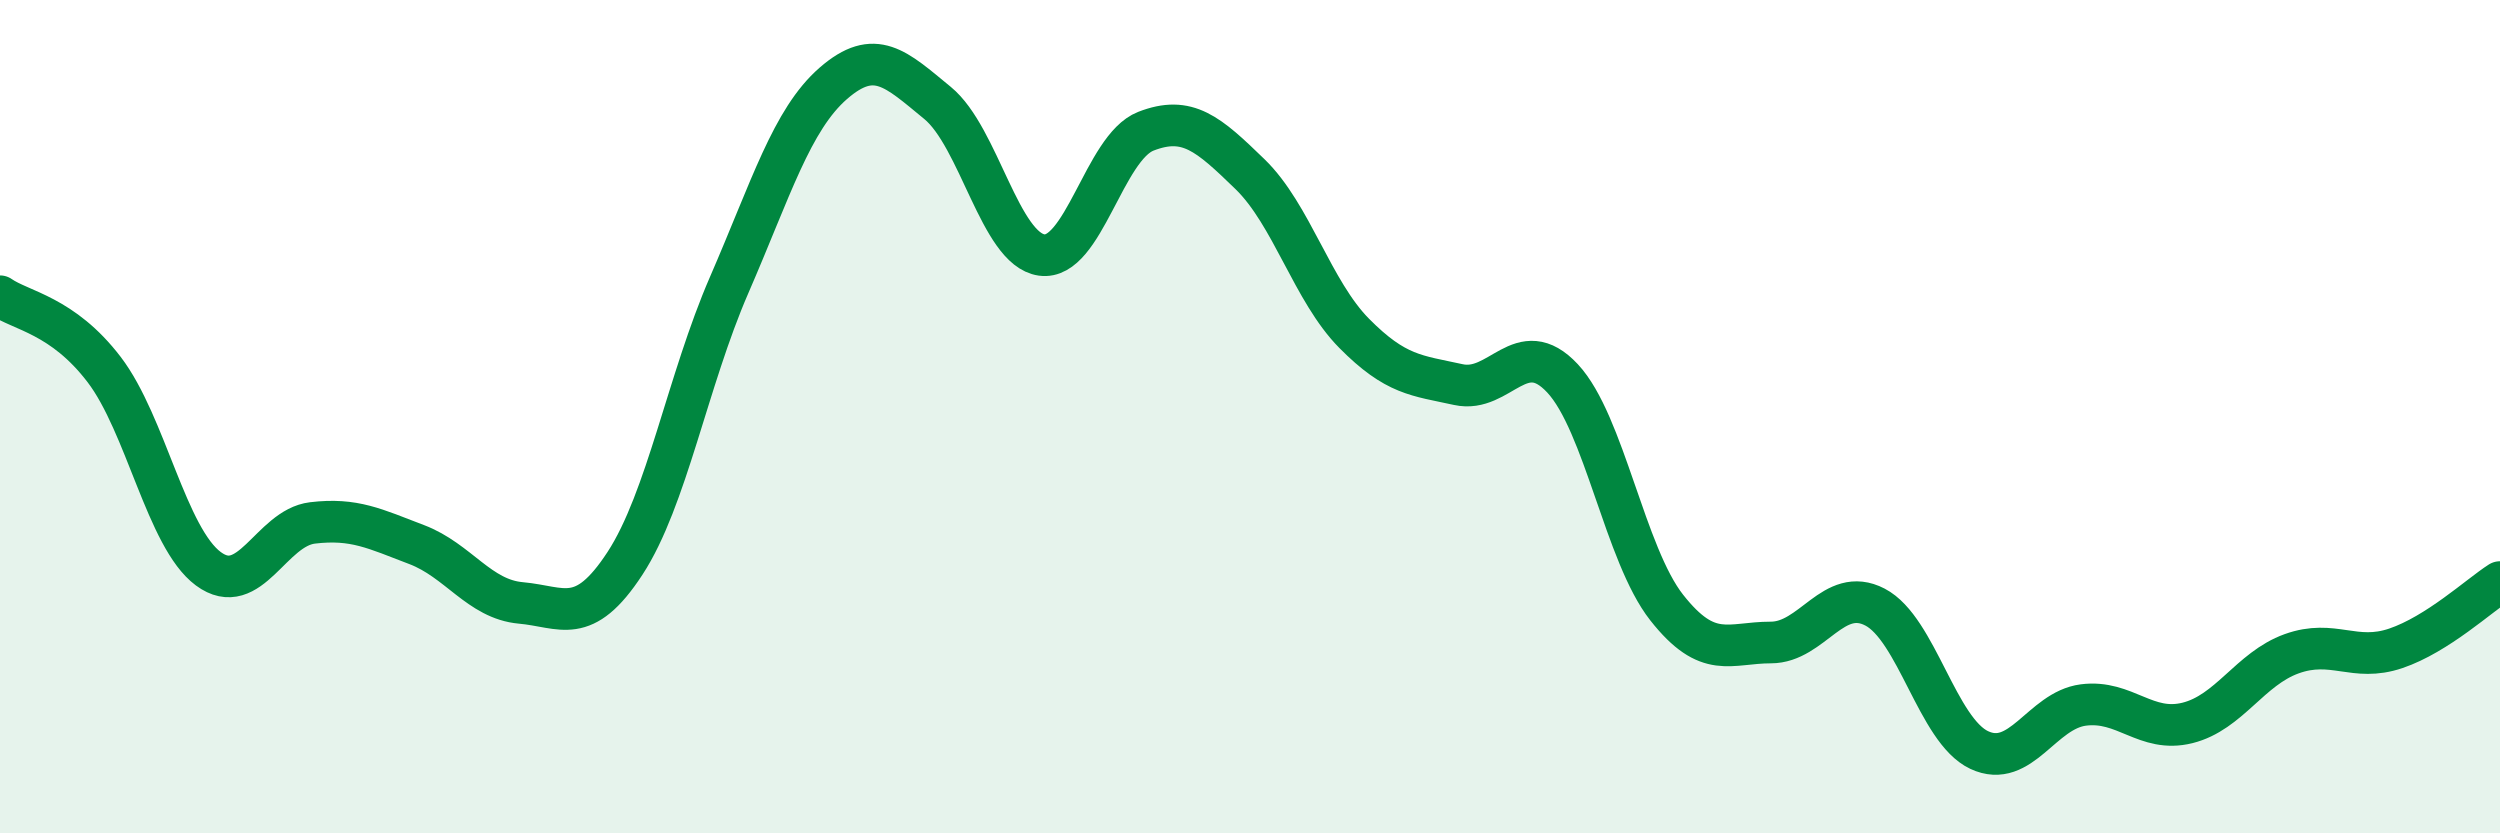 
    <svg width="60" height="20" viewBox="0 0 60 20" xmlns="http://www.w3.org/2000/svg">
      <path
        d="M 0,7.11 C 0.5,7.46 1.5,7.56 2.5,8.87 C 3.5,10.18 4,12.91 5,13.65 C 6,14.39 6.5,12.67 7.5,12.55 C 8.5,12.43 9,12.69 10,13.07 C 11,13.45 11.5,14.38 12.5,14.47 C 13.5,14.56 14,15.05 15,13.52 C 16,11.99 16.5,9.14 17.5,6.84 C 18.5,4.54 19,2.87 20,2 C 21,1.13 21.5,1.65 22.5,2.47 C 23.5,3.29 24,5.98 25,6.12 C 26,6.26 26.5,3.54 27.5,3.15 C 28.5,2.76 29,3.21 30,4.18 C 31,5.15 31.5,6.99 32.5,8 C 33.5,9.01 34,9.01 35,9.23 C 36,9.45 36.5,8.01 37.5,9.08 C 38.5,10.15 39,13.31 40,14.58 C 41,15.85 41.5,15.42 42.5,15.42 C 43.5,15.42 44,14.05 45,14.57 C 46,15.09 46.5,17.53 47.5,18 C 48.5,18.47 49,17.05 50,16.92 C 51,16.79 51.5,17.6 52.5,17.35 C 53.5,17.1 54,16.05 55,15.69 C 56,15.33 56.5,15.9 57.5,15.56 C 58.5,15.22 59.5,14.29 60,13.97L60 20L0 20Z"
        fill="#008740"
        opacity="0.1"
        stroke-linecap="round"
        stroke-linejoin="round"
      />
      <path
        d="M 0,7.11 C 0.5,7.46 1.5,7.56 2.5,8.87 C 3.5,10.18 4,12.91 5,13.65 C 6,14.39 6.5,12.67 7.5,12.55 C 8.5,12.43 9,12.69 10,13.07 C 11,13.45 11.5,14.38 12.5,14.47 C 13.5,14.56 14,15.05 15,13.52 C 16,11.99 16.5,9.14 17.5,6.84 C 18.5,4.54 19,2.87 20,2 C 21,1.13 21.5,1.65 22.5,2.47 C 23.5,3.29 24,5.98 25,6.12 C 26,6.26 26.5,3.54 27.5,3.15 C 28.5,2.76 29,3.21 30,4.18 C 31,5.15 31.5,6.99 32.5,8 C 33.5,9.01 34,9.01 35,9.23 C 36,9.45 36.5,8.01 37.5,9.08 C 38.5,10.15 39,13.31 40,14.58 C 41,15.85 41.5,15.42 42.5,15.42 C 43.5,15.42 44,14.05 45,14.57 C 46,15.09 46.5,17.53 47.5,18 C 48.5,18.47 49,17.05 50,16.92 C 51,16.79 51.5,17.6 52.5,17.35 C 53.5,17.1 54,16.05 55,15.69 C 56,15.33 56.5,15.9 57.5,15.56 C 58.5,15.22 59.5,14.29 60,13.97"
        stroke="#008740"
        stroke-width="1"
        fill="none"
        stroke-linecap="round"
        stroke-linejoin="round"
      />
    </svg>
  